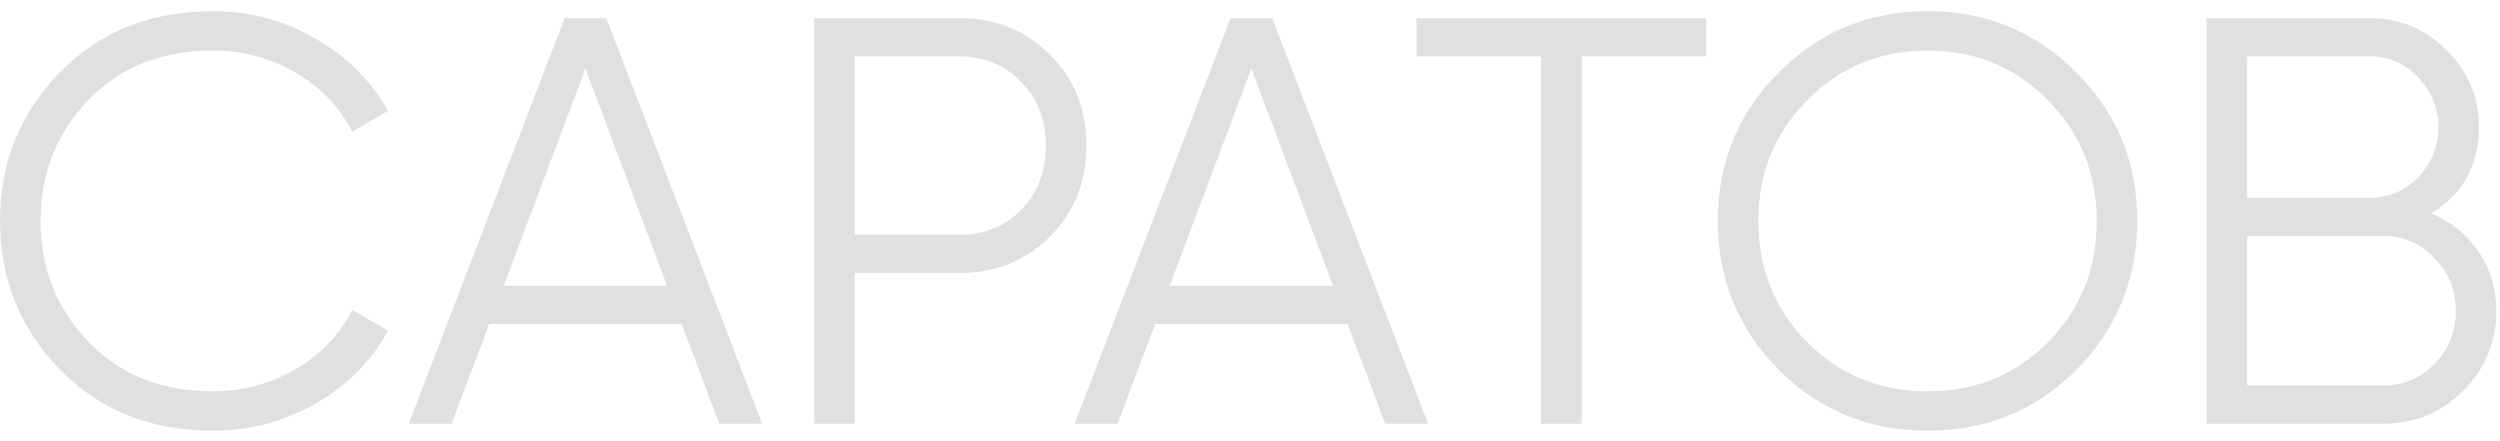 <?xml version="1.0" encoding="UTF-8"?> <svg xmlns="http://www.w3.org/2000/svg" width="119" height="21" viewBox="0 0 119 21" fill="none"> <path d="M115.736 10.157C116.692 10.562 117.446 11.178 117.997 12.005C118.549 12.832 118.825 13.761 118.825 14.791C118.825 16.28 118.301 17.549 117.253 18.596C116.205 19.645 114.936 20.169 113.447 20.169H105.035V0.863H112.812C114.228 0.863 115.451 1.378 116.48 2.408C117.492 3.419 117.997 4.632 117.997 6.048C117.997 7.85 117.243 9.22 115.736 10.157ZM112.812 2.683H106.966V9.413H112.812C113.695 9.413 114.458 9.091 115.101 8.447C115.745 7.767 116.067 6.967 116.067 6.048C116.067 5.147 115.745 4.357 115.101 3.676C114.458 3.014 113.695 2.683 112.812 2.683ZM106.966 18.348H113.447C114.403 18.348 115.212 18.008 115.874 17.328C116.554 16.648 116.894 15.802 116.894 14.791C116.894 13.798 116.554 12.961 115.874 12.281C115.212 11.582 114.403 11.233 113.447 11.233H106.966V18.348Z" fill="#DFE1E0"></path> <path d="M98.839 17.604C96.908 19.535 94.546 20.5 91.751 20.5C88.957 20.5 86.594 19.535 84.663 17.604C82.733 15.637 81.768 13.274 81.768 10.516C81.768 7.74 82.733 5.387 84.663 3.456C86.594 1.507 88.957 0.533 91.751 0.533C94.546 0.533 96.908 1.507 98.839 3.456C100.769 5.387 101.735 7.74 101.735 10.516C101.735 13.274 100.769 15.637 98.839 17.604ZM83.698 10.516C83.698 12.796 84.47 14.717 86.015 16.28C87.559 17.843 89.471 18.624 91.751 18.624C94.031 18.624 95.943 17.843 97.487 16.28C99.032 14.717 99.804 12.796 99.804 10.516C99.804 8.255 99.032 6.343 97.487 4.78C95.943 3.199 94.031 2.408 91.751 2.408C89.471 2.408 87.559 3.199 86.015 4.78C84.47 6.343 83.698 8.255 83.698 10.516Z" fill="#DFE1E0"></path> <path d="M67.426 0.864H81.215V2.684H75.286V20.169H73.355V2.684H67.426V0.864Z" fill="#DFE1E0"></path> <path d="M67.977 20.169H65.937L64.144 15.425H54.988L53.195 20.169H51.154L58.573 0.863H60.559L67.977 20.169ZM59.566 3.263L55.677 13.605H63.455L59.566 3.263Z" fill="#DFE1E0"></path> <path d="M38.754 0.864H45.649C47.377 0.864 48.82 1.443 49.978 2.601C51.137 3.759 51.716 5.203 51.716 6.931C51.716 8.659 51.137 10.102 49.978 11.261C48.82 12.419 47.377 12.998 45.649 12.998H40.684V20.169H38.754V0.864ZM40.684 11.178H45.649C46.844 11.178 47.827 10.783 48.6 9.992C49.39 9.202 49.785 8.181 49.785 6.931C49.785 5.699 49.39 4.688 48.6 3.897C47.827 3.088 46.844 2.684 45.649 2.684H40.684V11.178Z" fill="#DFE1E0"></path> <path d="M36.278 20.169H34.237L32.445 15.425H23.288L21.496 20.169H19.455L26.874 0.863H28.86L36.278 20.169ZM27.867 3.263L23.978 13.605H31.755L27.867 3.263Z" fill="#DFE1E0"></path> <path d="M10.121 20.5C7.18 20.5 4.762 19.535 2.868 17.604C0.956 15.655 0 13.293 0 10.516C0 7.74 0.956 5.377 2.868 3.428C4.762 1.498 7.18 0.533 10.121 0.533C11.886 0.533 13.514 0.965 15.003 1.829C16.492 2.675 17.651 3.824 18.478 5.276L16.768 6.269C16.161 5.092 15.26 4.155 14.065 3.456C12.87 2.757 11.556 2.408 10.121 2.408C7.694 2.408 5.727 3.189 4.22 4.752C2.694 6.333 1.931 8.255 1.931 10.516C1.931 12.778 2.694 14.699 4.22 16.28C5.727 17.843 7.694 18.624 10.121 18.624C11.556 18.624 12.87 18.275 14.065 17.576C15.26 16.878 16.161 15.94 16.768 14.763L18.478 15.729C17.687 17.181 16.538 18.34 15.03 19.204C13.523 20.068 11.886 20.5 10.121 20.5Z" fill="#DFE1E0"></path> </svg> 